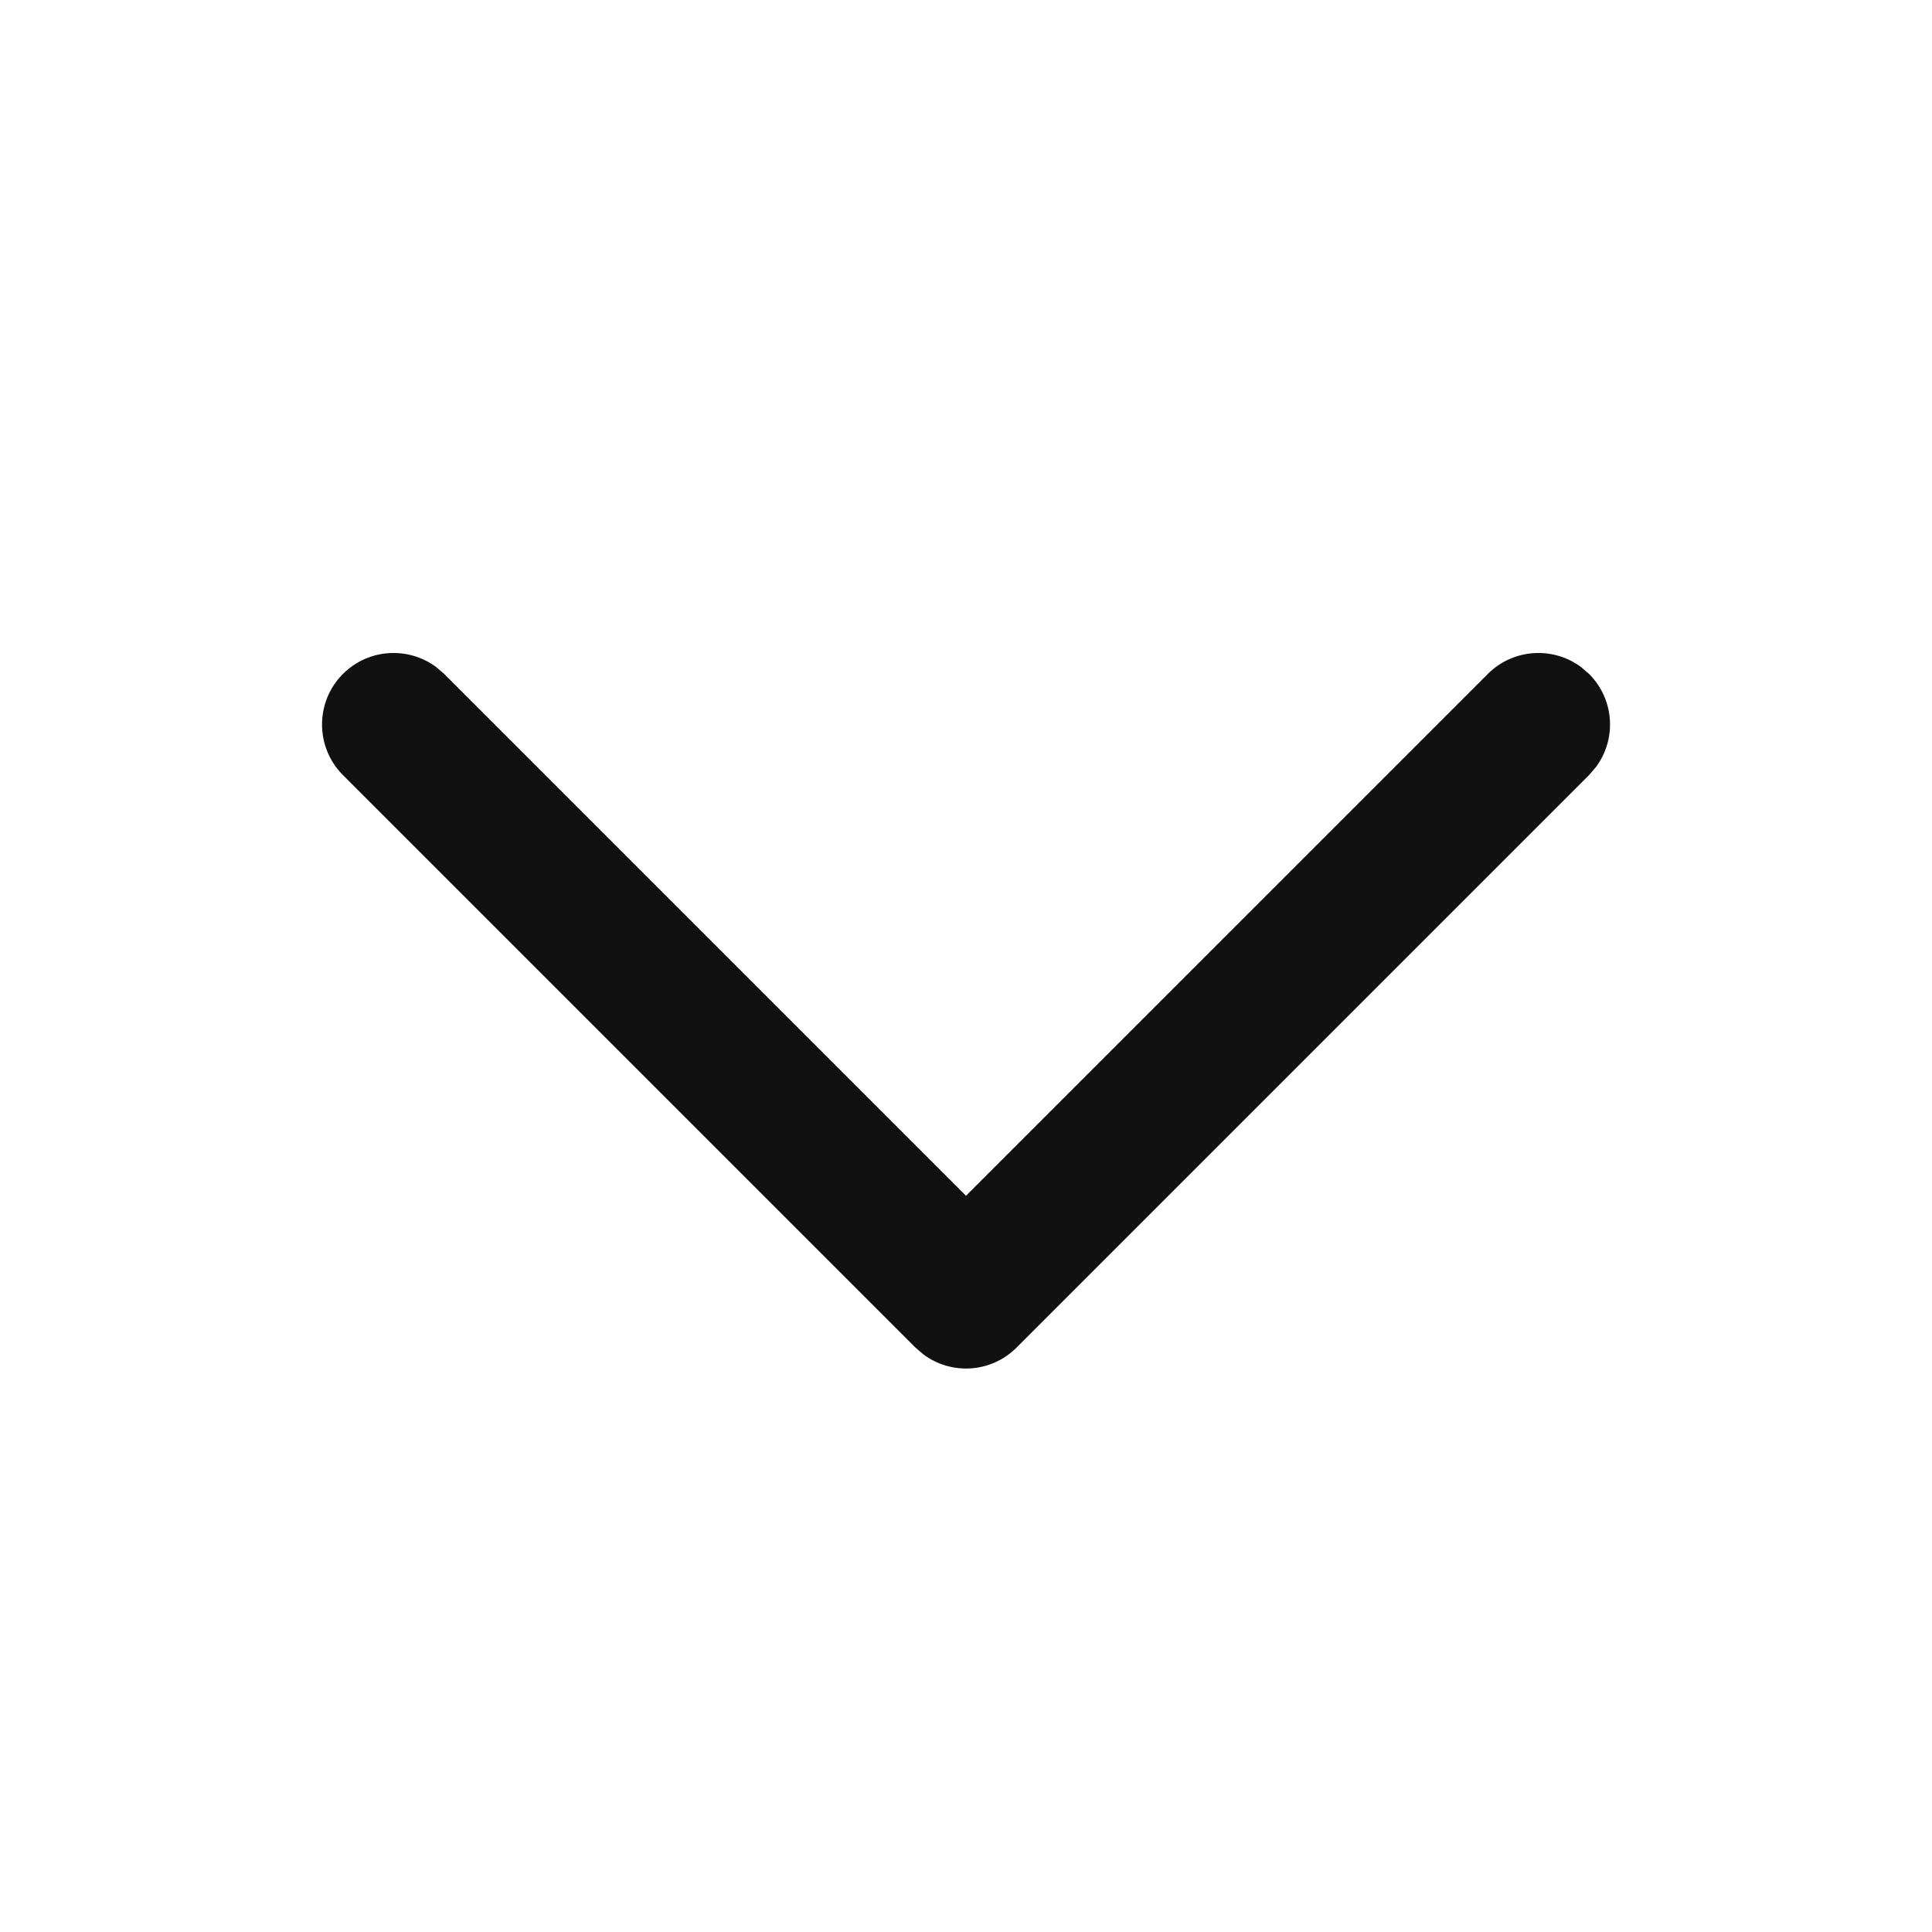 <svg width="12" height="12" fill="none" xmlns="http://www.w3.org/2000/svg"><g id="Icon"><path id="Icon Color" fill-rule="evenodd" clip-rule="evenodd" d="M2.13 4.814C1.957 4.641 1.957 4.359 2.13 4.186C2.288 4.028 2.535 4.014 2.709 4.143L2.759 4.186L6 7.427L9.241 4.186C9.399 4.028 9.646 4.014 9.82 4.143L9.87 4.186C10.028 4.344 10.042 4.59 9.913 4.764L9.87 4.814L6.314 8.37C6.156 8.528 5.91 8.542 5.736 8.413L5.686 8.37L2.13 4.814Z" fill="#111111"/></g></svg>